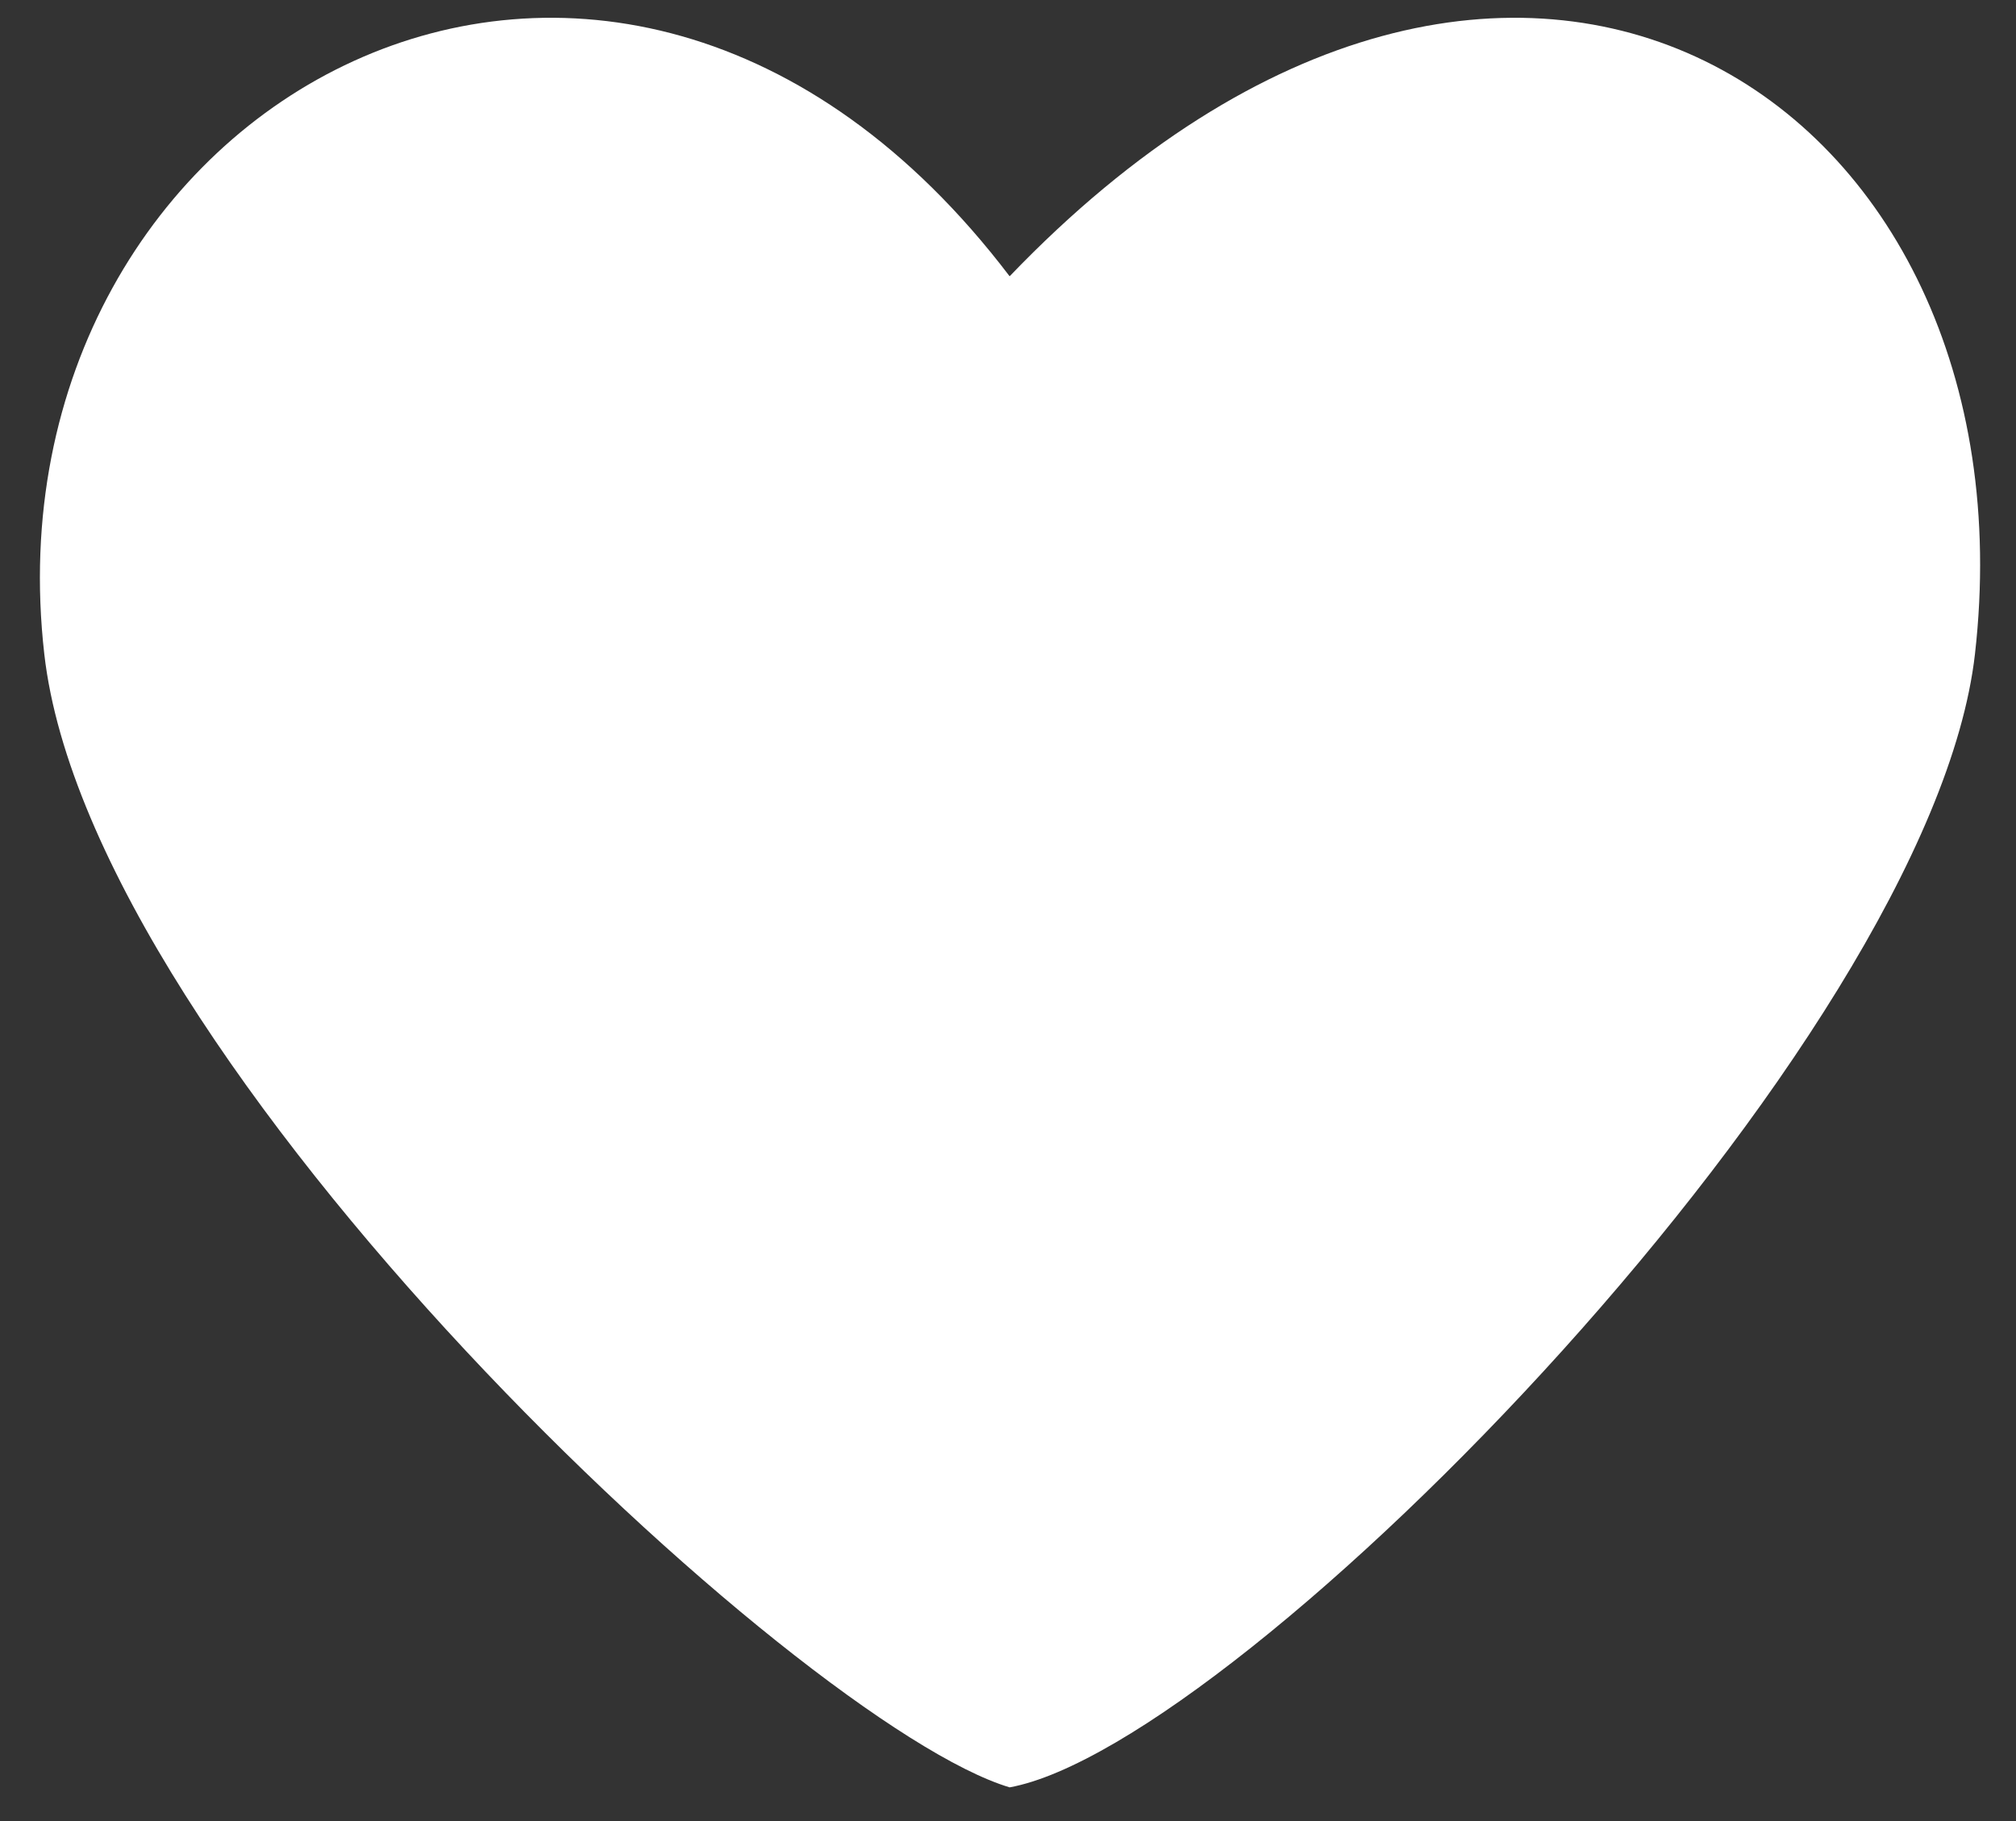 <svg width="31" height="28" viewBox="0 0 31 28" fill="none" xmlns="http://www.w3.org/2000/svg">
<rect x="0" y="0" width="31" height="28" fill="#333333" stroke="none"/>
<path d="M30.369 10.056C29.688 16.035 19.074 26.836 15.525 27.482C12.298 26.514 1.398 16.356 0.681 10.056C-0.287 1.552 9.393 -3.82 15.525 4.248C23.269 -3.82 31.337 1.552 30.369 10.056Z" fill="white"/>
</svg>

